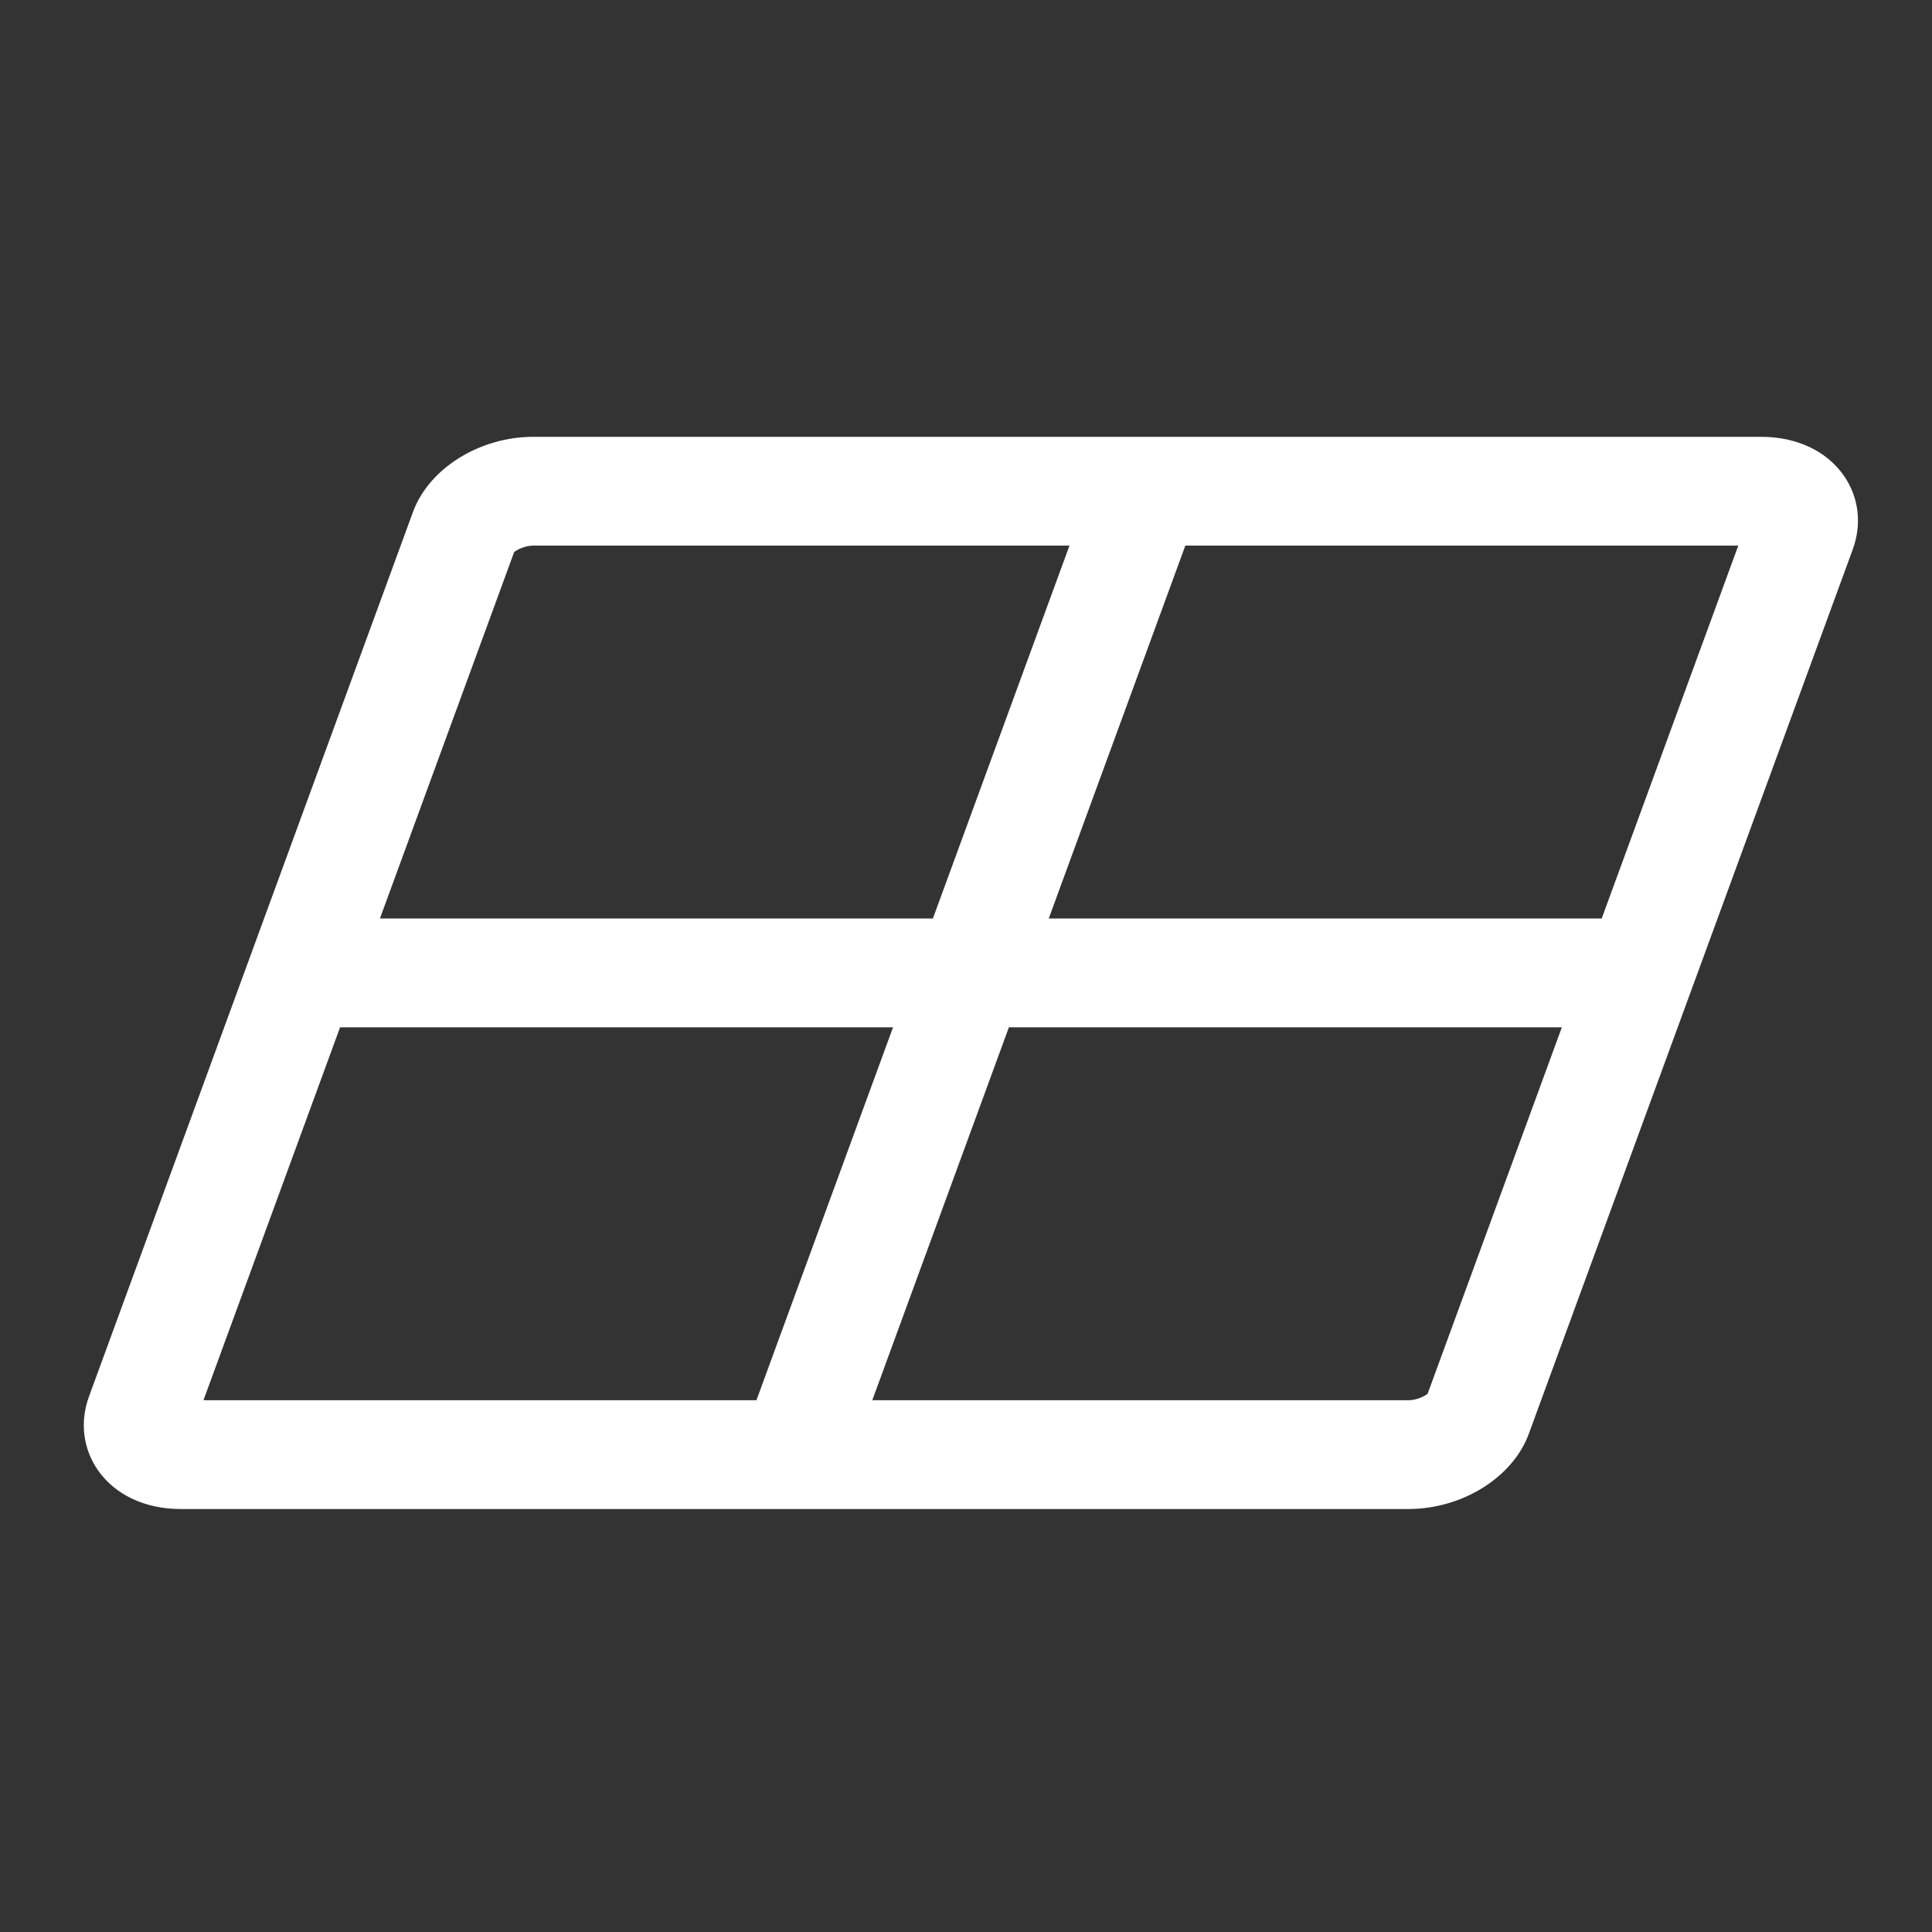 <?xml version="1.0" standalone="no"?><!DOCTYPE svg PUBLIC "-//W3C//DTD SVG 1.1//EN" "http://www.w3.org/Graphics/SVG/1.1/DTD/svg11.dtd"><svg t="1748591965140" class="icon" viewBox="0 0 1024 1024" version="1.1" xmlns="http://www.w3.org/2000/svg" p-id="50077" xmlns:xlink="http://www.w3.org/1999/xlink" width="80" height="80"><rect x="0" y="0" width="1024" height="1024" fill="#333333" stroke="none"/><path d="M977.238 252.043c-9.112-13.041-25.04-20.521-43.699-20.521L282.677 231.522c-28.506 0-55.334 16.756-63.792 39.842L47.179 740.13c-4.939 13.483-3.203 27.754 4.763 39.156 9.112 13.043 25.038 20.521 43.698 20.521l650.86 0c28.51 0 55.338-16.756 63.795-39.842l171.706-468.766C986.937 277.715 985.202 263.444 977.238 252.043zM272.5 292.636c1.651-1.397 5.877-3.453 10.176-3.453l284.169 0-72.399 197.65L201.366 486.833 272.5 292.636zM180.246 544.494l293.081 0-72.4 197.652L107.846 742.146 180.246 544.494zM756.681 738.694c-1.651 1.397-5.881 3.453-10.182 3.453L462.334 742.147l72.399-197.652 293.08 0L756.681 738.694zM848.933 486.833 555.854 486.833l72.399-197.65 293.077 0L848.933 486.833z" fill="#ffffff" p-id="50078"></path></svg>
